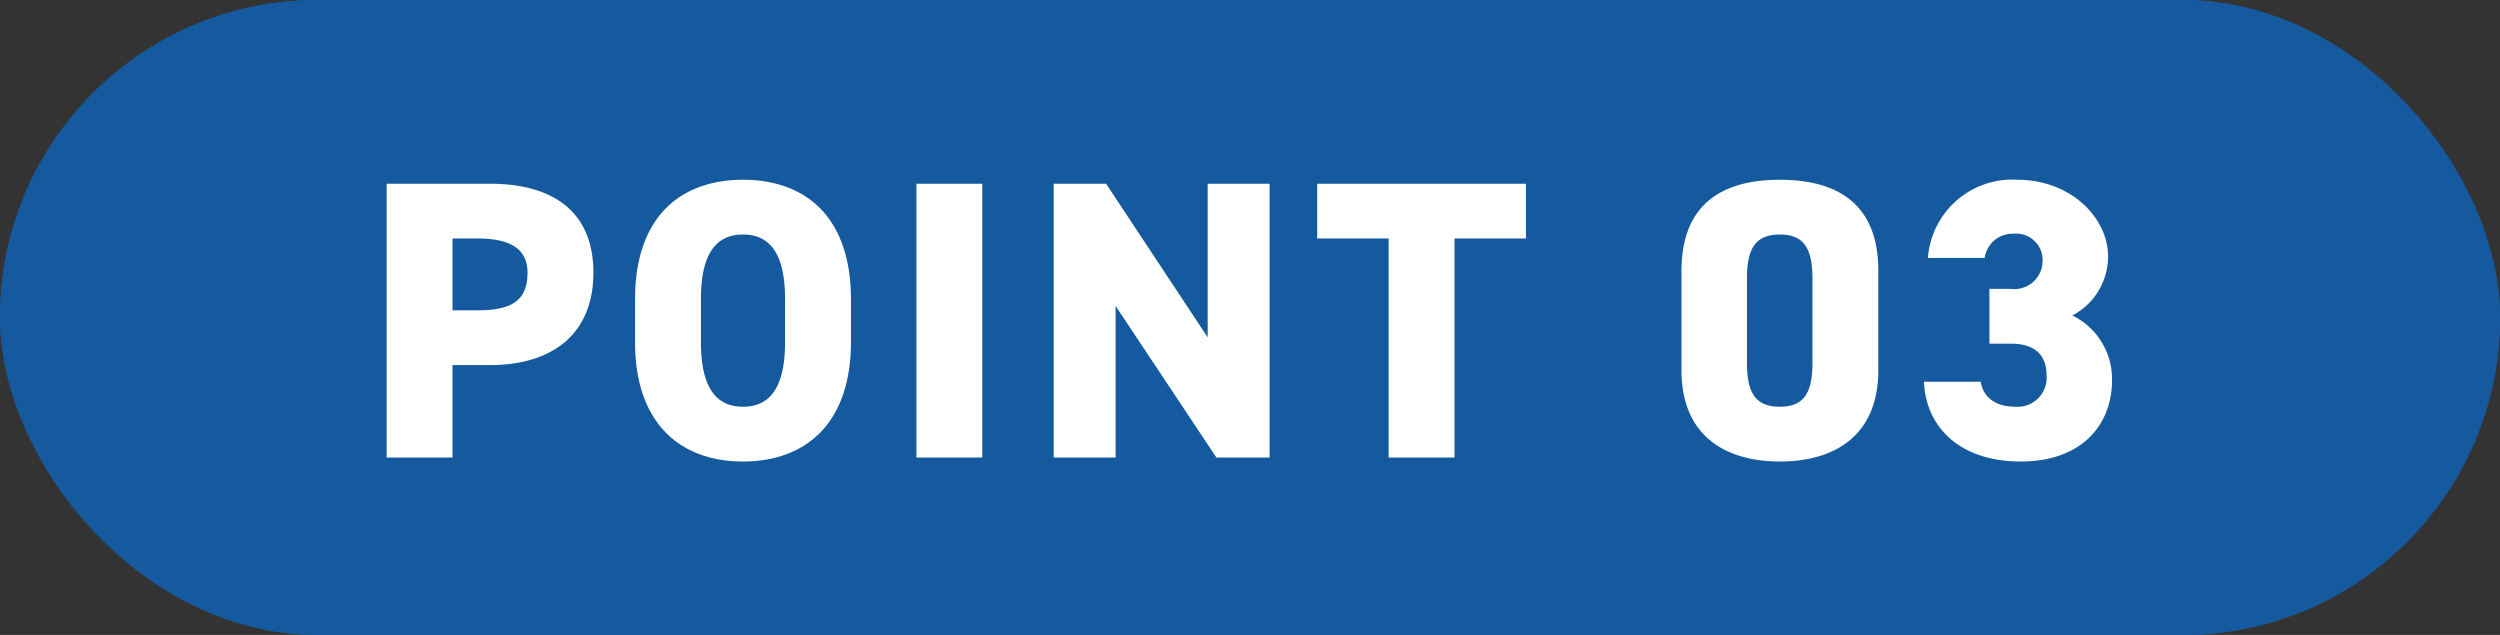 <svg xmlns="http://www.w3.org/2000/svg" width="126" height="32" viewBox="0 0 126 32">
  <rect x="0" y="0" width="126" height="32" fill="#333333" stroke="none"/>
  <g id="グループ_77334" data-name="グループ 77334" transform="translate(0 0.28)">
    <g id="長方形_36476" data-name="長方形 36476" transform="translate(0 -0.28)" fill="#155a9f" stroke="#155a9f" stroke-width="3">
      <rect width="126" height="32" rx="16" stroke="none"/>
      <rect x="1.5" y="1.5" width="123" height="29" rx="14.5" fill="none"/>
    </g>
    <path id="パス_138267" data-name="パス 138267" d="M6.4-4.66c3.2,0,5.22-1.6,5.22-4.66,0-3.08-2.04-4.48-5.22-4.48H1.2V0H4.52V-4.66ZM4.52-7.42v-3.62H5.8c1.74,0,2.5.6,2.5,1.72,0,1.38-.76,1.9-2.5,1.9ZM24.6-5.82V-7.98c0-4.16-2.3-6.02-5.44-6.02s-5.44,1.86-5.44,6.02v2.16C13.72-1.7,16.02.2,19.16.2S24.6-1.7,24.6-5.82ZM17.04-7.98c0-2.26.74-3.26,2.12-3.26s2.12,1,2.12,3.26v2.16c0,2.26-.74,3.26-2.12,3.26s-2.12-1-2.12-3.26ZM31.22-13.8H27.9V0h3.32Zm11.36,0v7.74L37.46-13.8H34.82V0h3.12V-7.64L43.02,0H45.7V-13.8Zm5.52,0v2.76h3.6V0h3.32V-11.04h3.6V-13.8ZM76.38-4.4V-9.42c0-3.54-2.28-4.58-4.96-4.58s-4.96,1.04-4.96,4.6v5c0,3.36,2.28,4.6,4.96,4.6S76.38-1.04,76.38-4.4ZM69.76-9.02c0-1.48.4-2.22,1.66-2.22,1.24,0,1.64.74,1.64,2.22v4.24c0,1.48-.4,2.22-1.64,2.22-1.26,0-1.66-.74-1.66-2.22ZM81.98-5.74h1.08c1.22,0,1.8.58,1.8,1.6A1.464,1.464,0,0,1,83.3-2.56c-1.04,0-1.64-.5-1.76-1.26H78.68C78.78-1.5,80.52.2,83.56.2s4.6-1.82,4.6-4.1a3.569,3.569,0,0,0-2-3.26,3.358,3.358,0,0,0,1.8-2.96c0-2.02-1.94-3.88-4.56-3.88a4.263,4.263,0,0,0-4.52,3.94h2.86a1.419,1.419,0,0,1,1.46-1.22,1.329,1.329,0,0,1,1.46,1.36,1.424,1.424,0,0,1-1.6,1.42H81.98Z" transform="translate(18.287 22.78)" fill="#fff"/>
  </g>
</svg>
